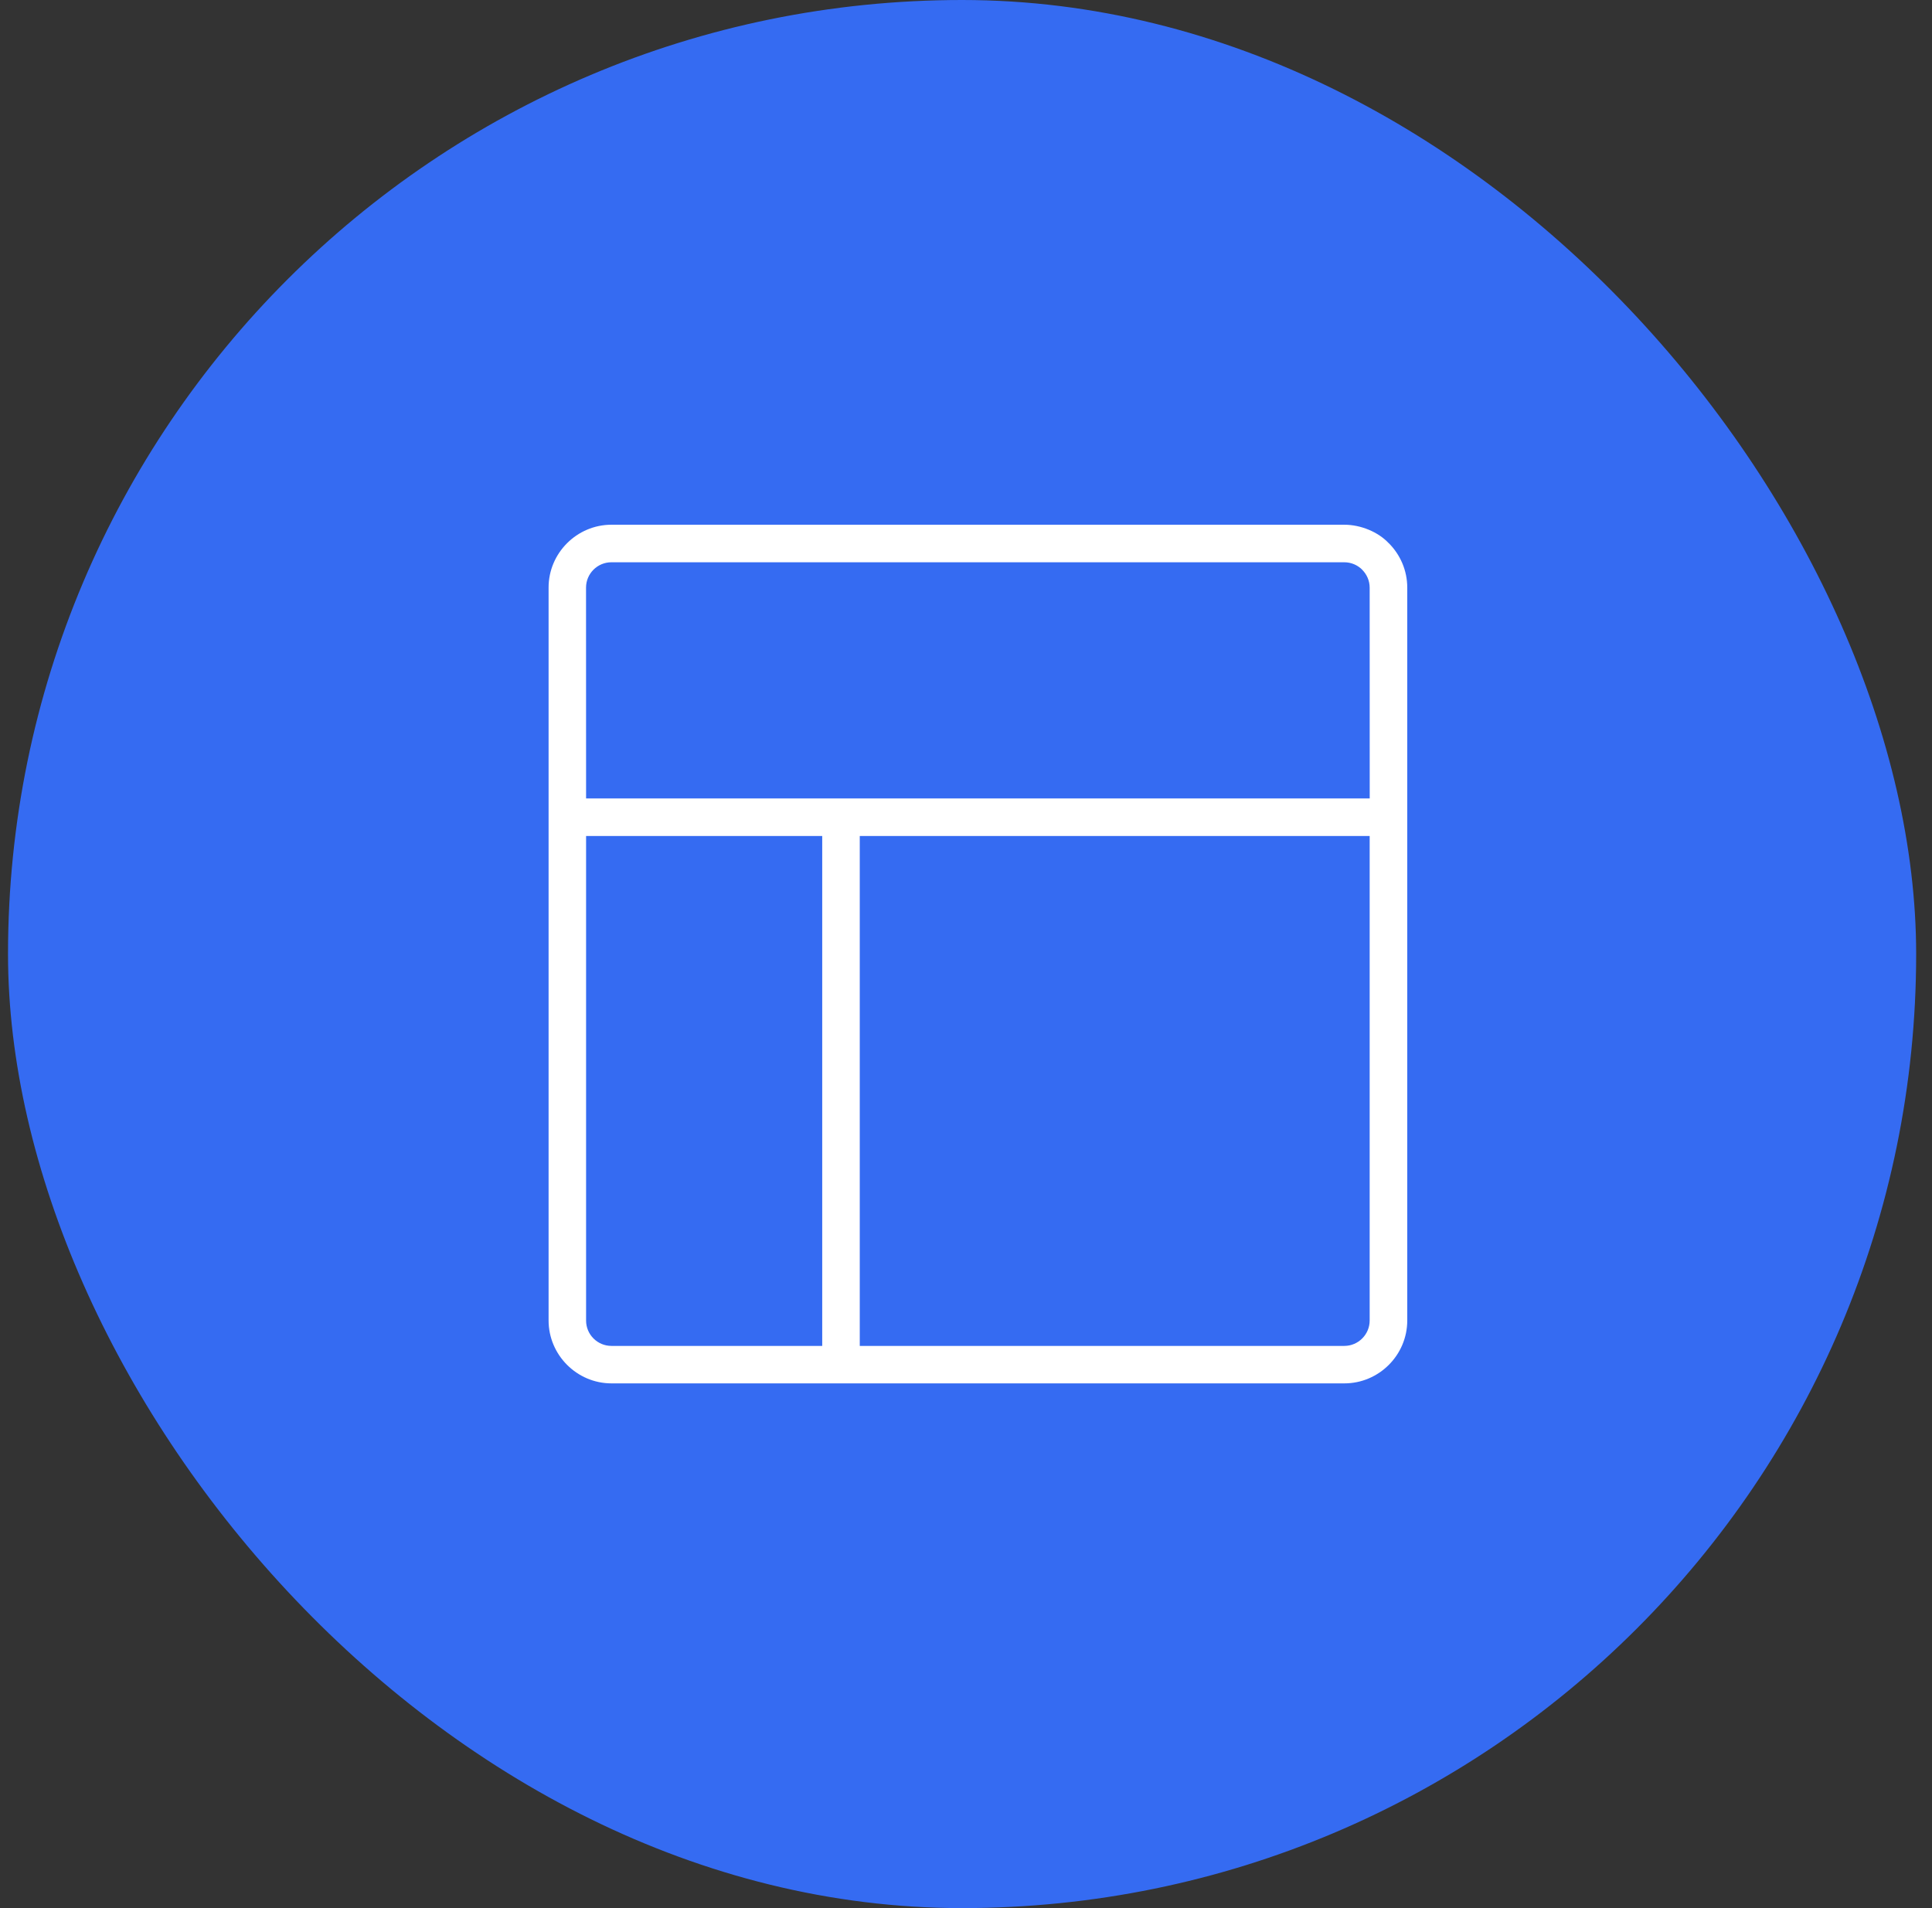 <svg width="81" height="80" viewBox="0 0 81 80" fill="none" xmlns="http://www.w3.org/2000/svg">
<rect x="0" y="0" width="81" height="80" fill="#333333" stroke="none"/>
<rect x="0.336" width="80" height="80" rx="40" fill="#356BF2"/>
<path fill-rule="evenodd" clip-rule="evenodd" d="M25.635 22H56.362C57.056 22 57.786 22.306 58.224 22.775L58.225 22.773C58.702 23.25 59 23.91 59 24.637V55.363C59 56.815 57.812 58 56.363 58H25.637C24.188 58 23 56.81 23 55.363V24.637C22.997 23.19 24.186 22 25.635 22ZM34.472 56.428V35.051H24.572V55.366C24.572 55.954 25.049 56.429 25.635 56.429H34.472L34.472 56.428ZM36.046 35.051V56.429H56.361C56.95 56.429 57.424 55.946 57.424 55.366V35.051L36.046 35.051ZM24.572 33.476H57.426L57.424 24.639C57.424 24.347 57.304 24.082 57.111 23.888L57.112 23.886C56.92 23.694 56.653 23.574 56.36 23.574H25.633C25.046 23.574 24.57 24.051 24.57 24.637L24.572 33.476Z" fill="white"/>
</svg>
